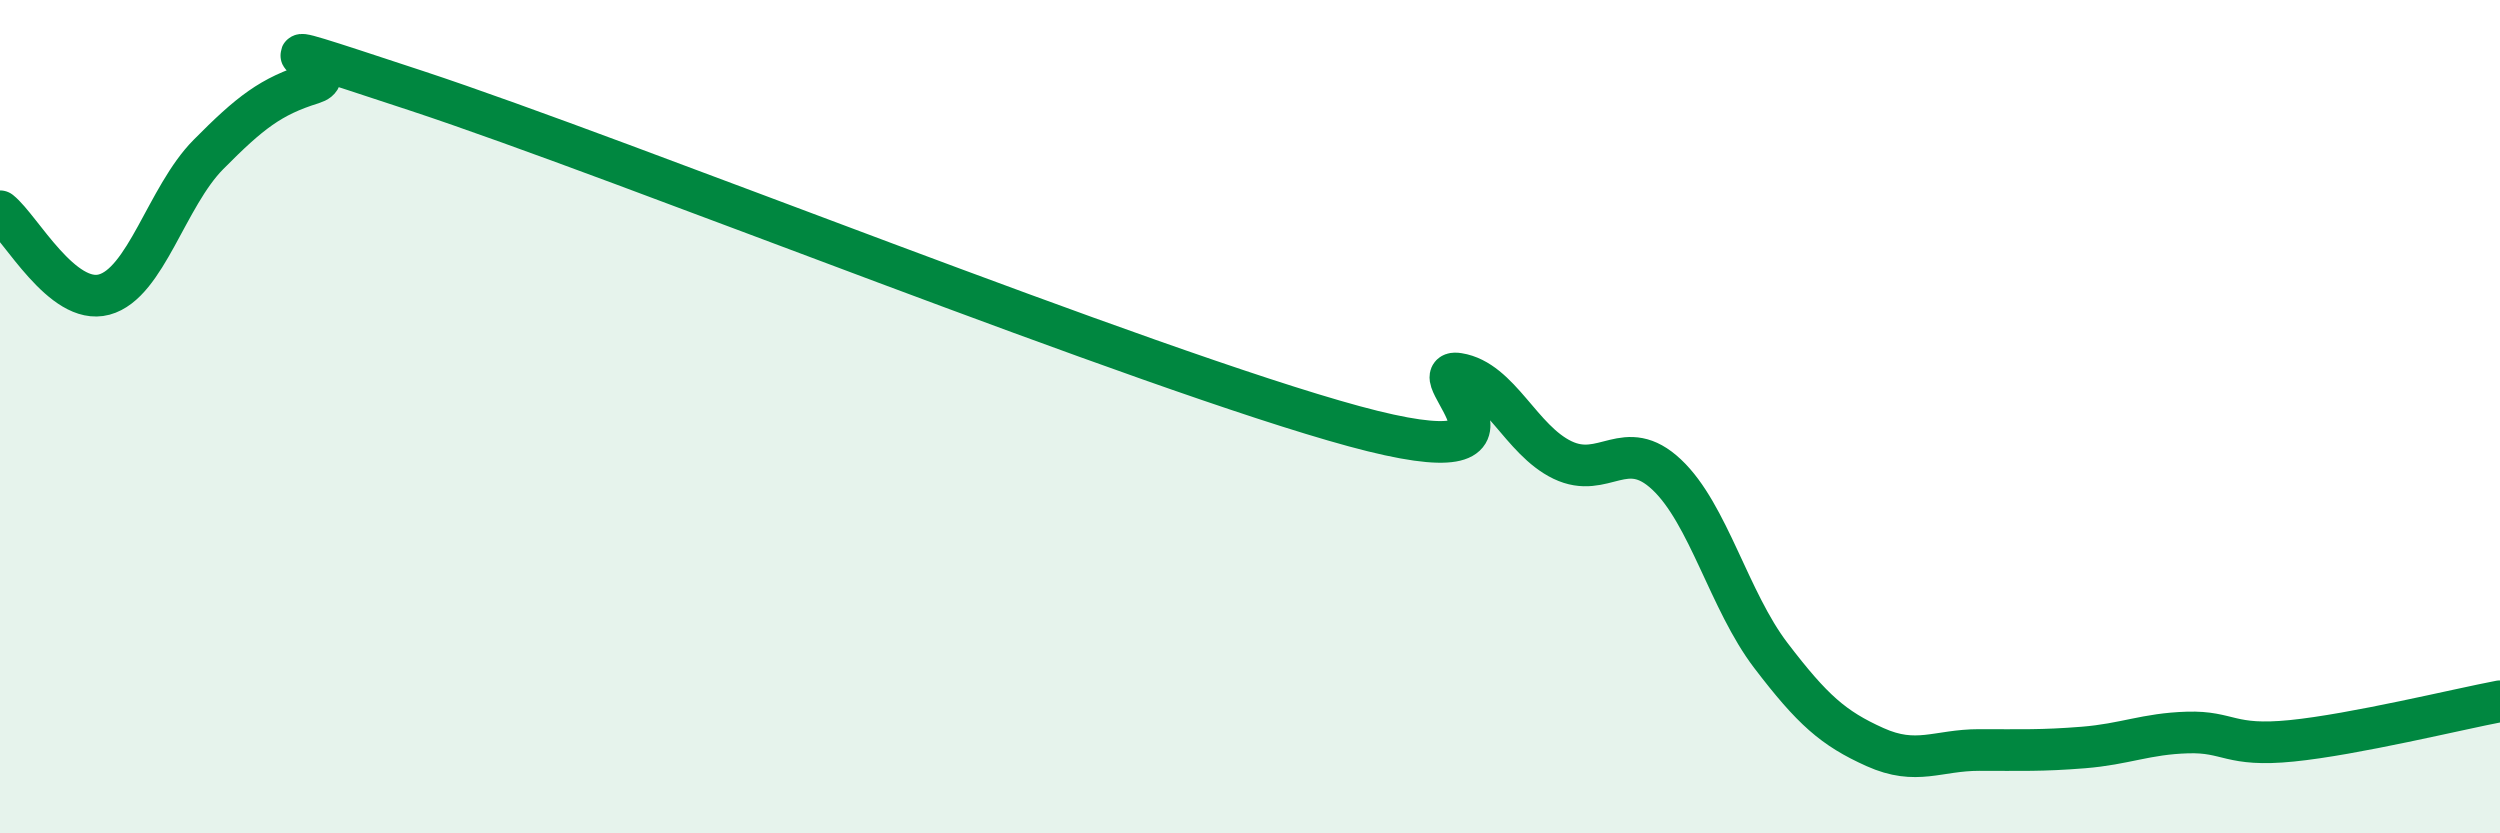 
    <svg width="60" height="20" viewBox="0 0 60 20" xmlns="http://www.w3.org/2000/svg">
      <path
        d="M 0,5.07 C 0.5,5.47 1.5,7.34 2.5,7.07 C 3.5,6.8 4,4.72 5,3.71 C 6,2.7 6.5,2.31 7.5,2 C 8.5,1.69 5,0.53 10,2.18 C 15,3.83 27.5,8.87 32.5,10.23 C 37.5,11.59 34,8.81 35,8.97 C 36,9.13 36.5,10.56 37.5,11.04 C 38.5,11.52 39,10.45 40,11.39 C 41,12.33 41.5,14.42 42.5,15.73 C 43.5,17.04 44,17.48 45,17.93 C 46,18.38 46.5,18 47.5,18 C 48.5,18 49,18.02 50,17.94 C 51,17.86 51.5,17.61 52.5,17.58 C 53.5,17.55 53.5,17.93 55,17.78 C 56.5,17.63 59,17.02 60,16.83L60 20L0 20Z"
        fill="#008740"
        opacity="0.1"
        stroke-linecap="round"
        stroke-linejoin="round"
      />
      <path
        d="M 0,5.07 C 0.5,5.47 1.5,7.34 2.5,7.07 C 3.5,6.8 4,4.72 5,3.71 C 6,2.7 6.5,2.31 7.5,2 C 8.5,1.69 5,0.53 10,2.18 C 15,3.83 27.5,8.87 32.5,10.23 C 37.5,11.59 34,8.81 35,8.97 C 36,9.13 36.5,10.56 37.5,11.04 C 38.5,11.52 39,10.45 40,11.39 C 41,12.33 41.5,14.42 42.5,15.73 C 43.5,17.04 44,17.48 45,17.93 C 46,18.38 46.5,18 47.5,18 C 48.5,18 49,18.02 50,17.94 C 51,17.86 51.5,17.61 52.5,17.58 C 53.5,17.55 53.5,17.93 55,17.78 C 56.5,17.63 59,17.02 60,16.83"
        stroke="#008740"
        stroke-width="1"
        fill="none"
        stroke-linecap="round"
        stroke-linejoin="round"
      />
    </svg>
  